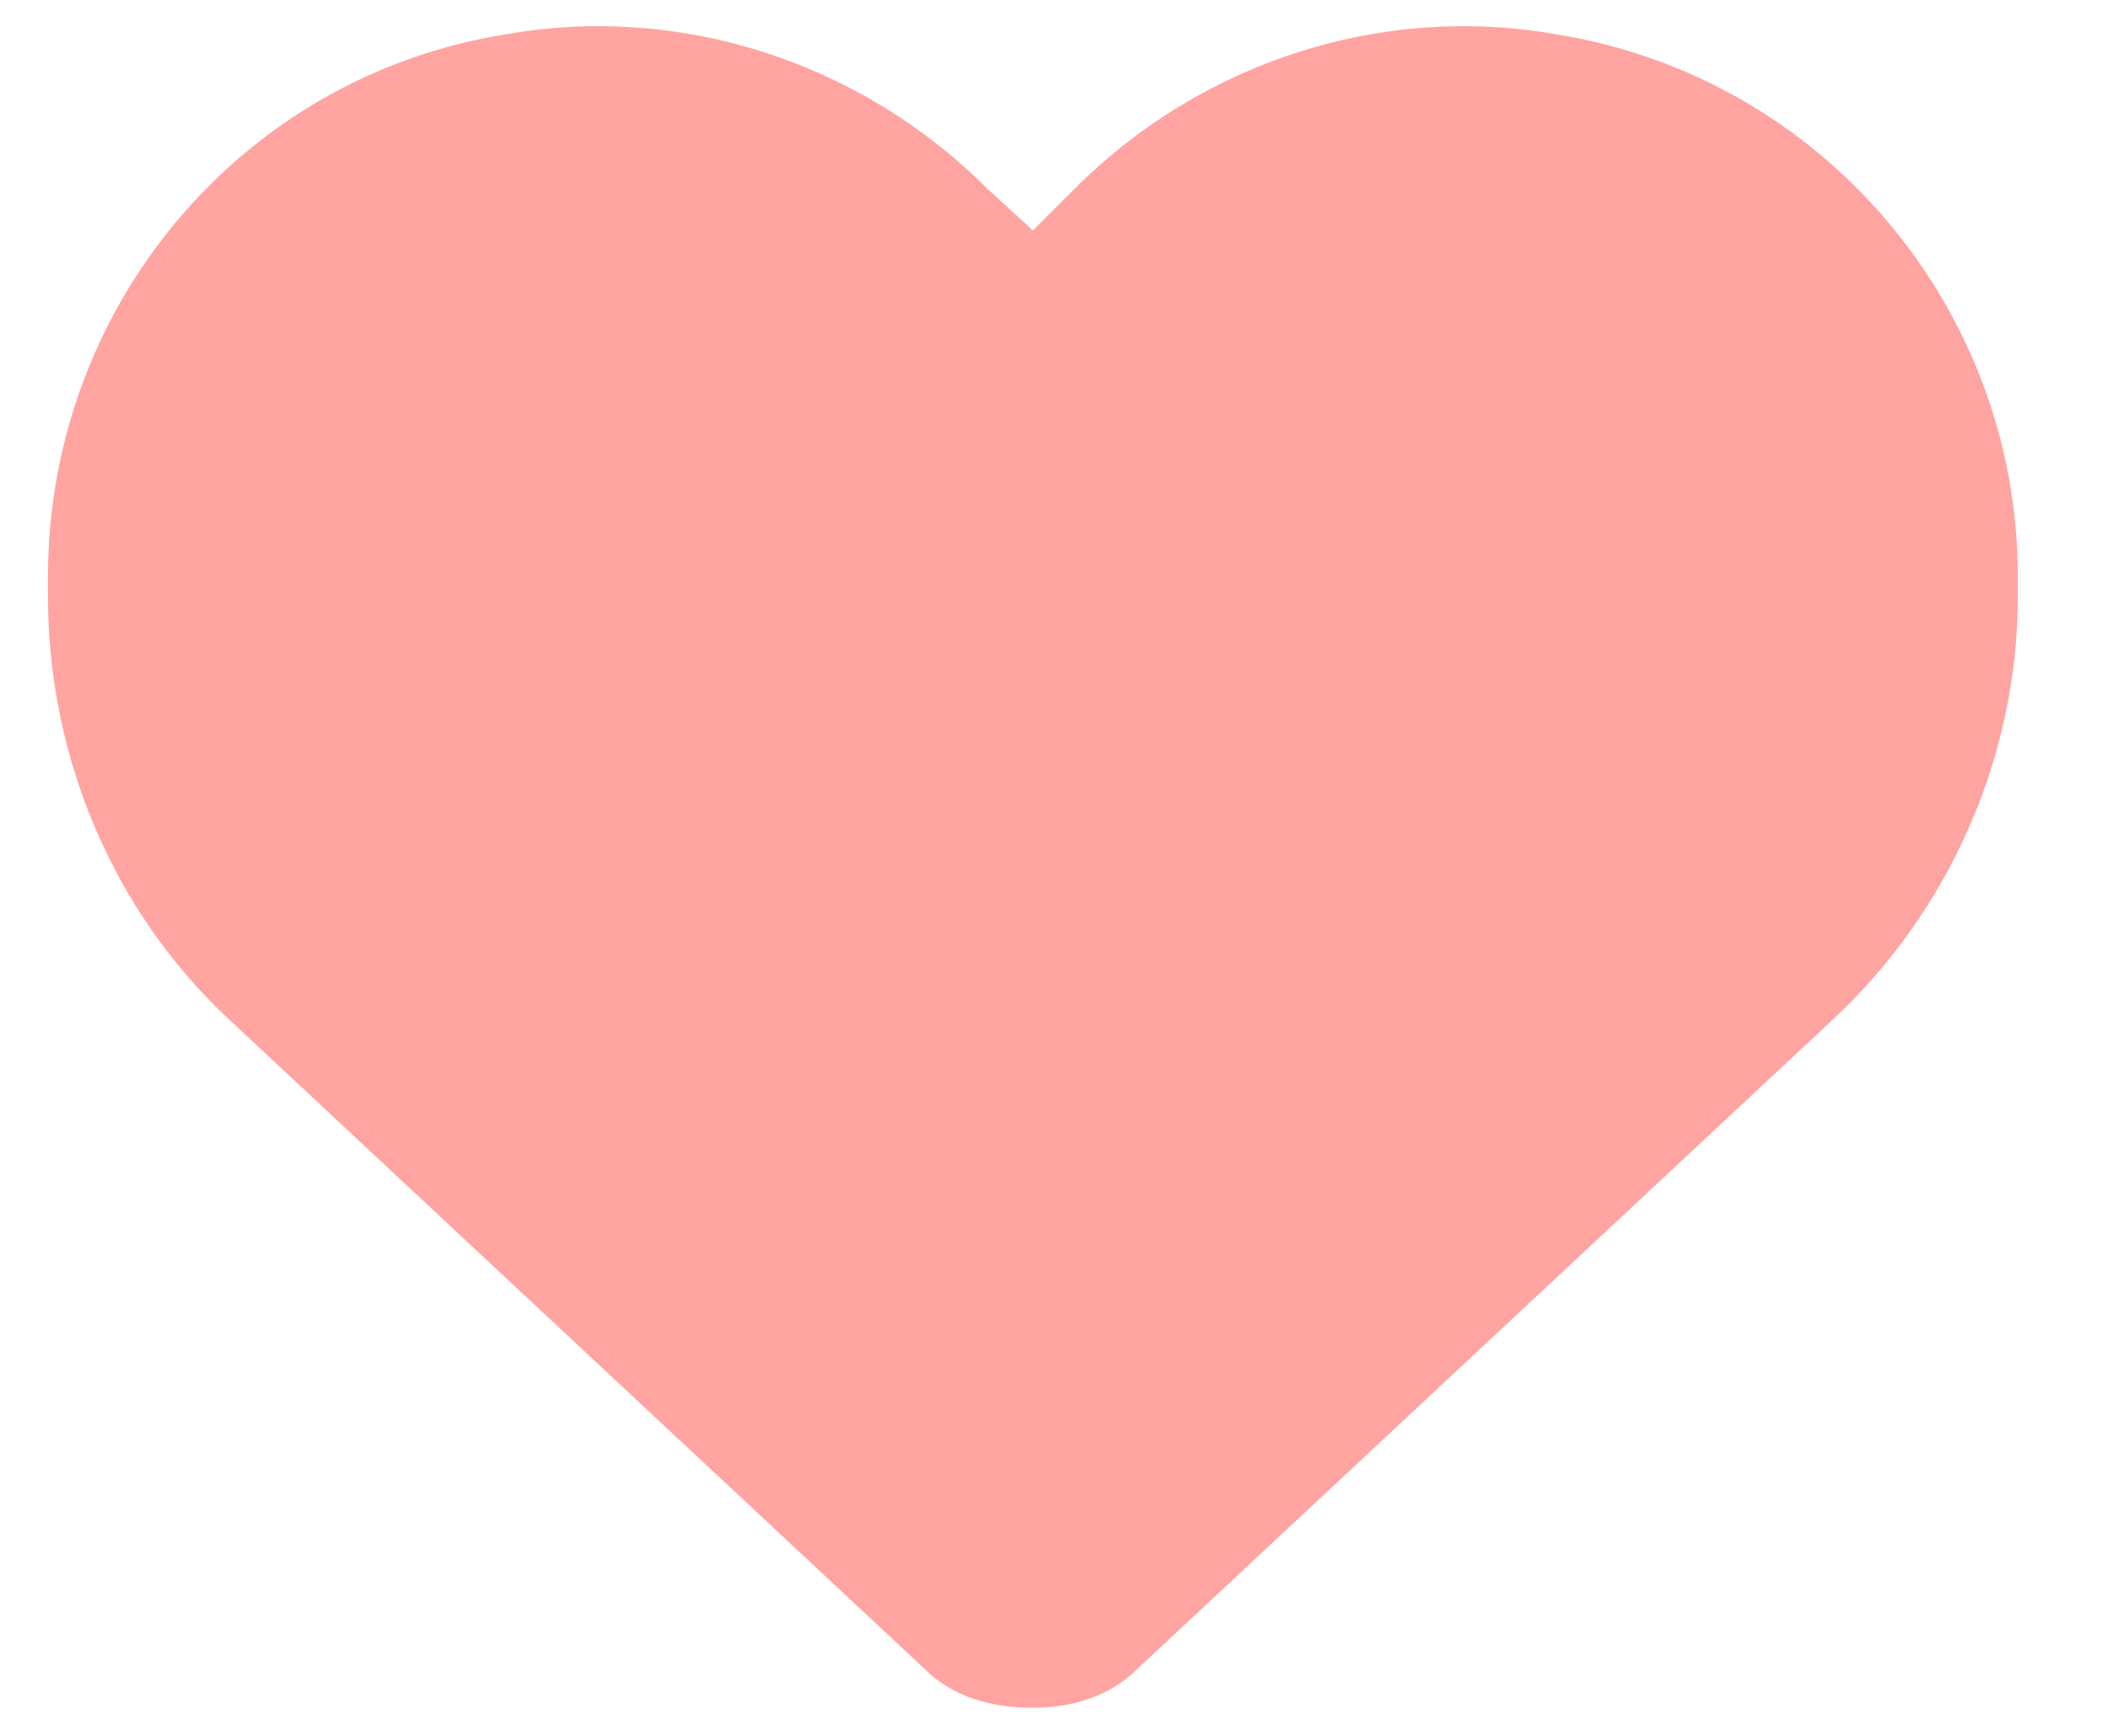 <?xml version="1.0" encoding="UTF-8"?> <svg xmlns="http://www.w3.org/2000/svg" width="17" height="14" viewBox="0 0 17 14" fill="none"><path d="M0.387 4.807V4.652C0.387 2.48 1.938 0.618 4.079 0.277C5.475 0.028 6.934 0.494 7.958 1.518L8.33 1.859L8.671 1.518C9.695 0.494 11.154 0.028 12.55 0.277C14.691 0.618 16.273 2.48 16.273 4.652V4.807C16.273 6.11 15.715 7.351 14.784 8.22L9.168 13.464C8.951 13.681 8.64 13.774 8.33 13.774C7.989 13.774 7.678 13.681 7.461 13.464L1.845 8.22C0.914 7.351 0.387 6.11 0.387 4.807Z" fill="#FFA4A1"></path></svg> 